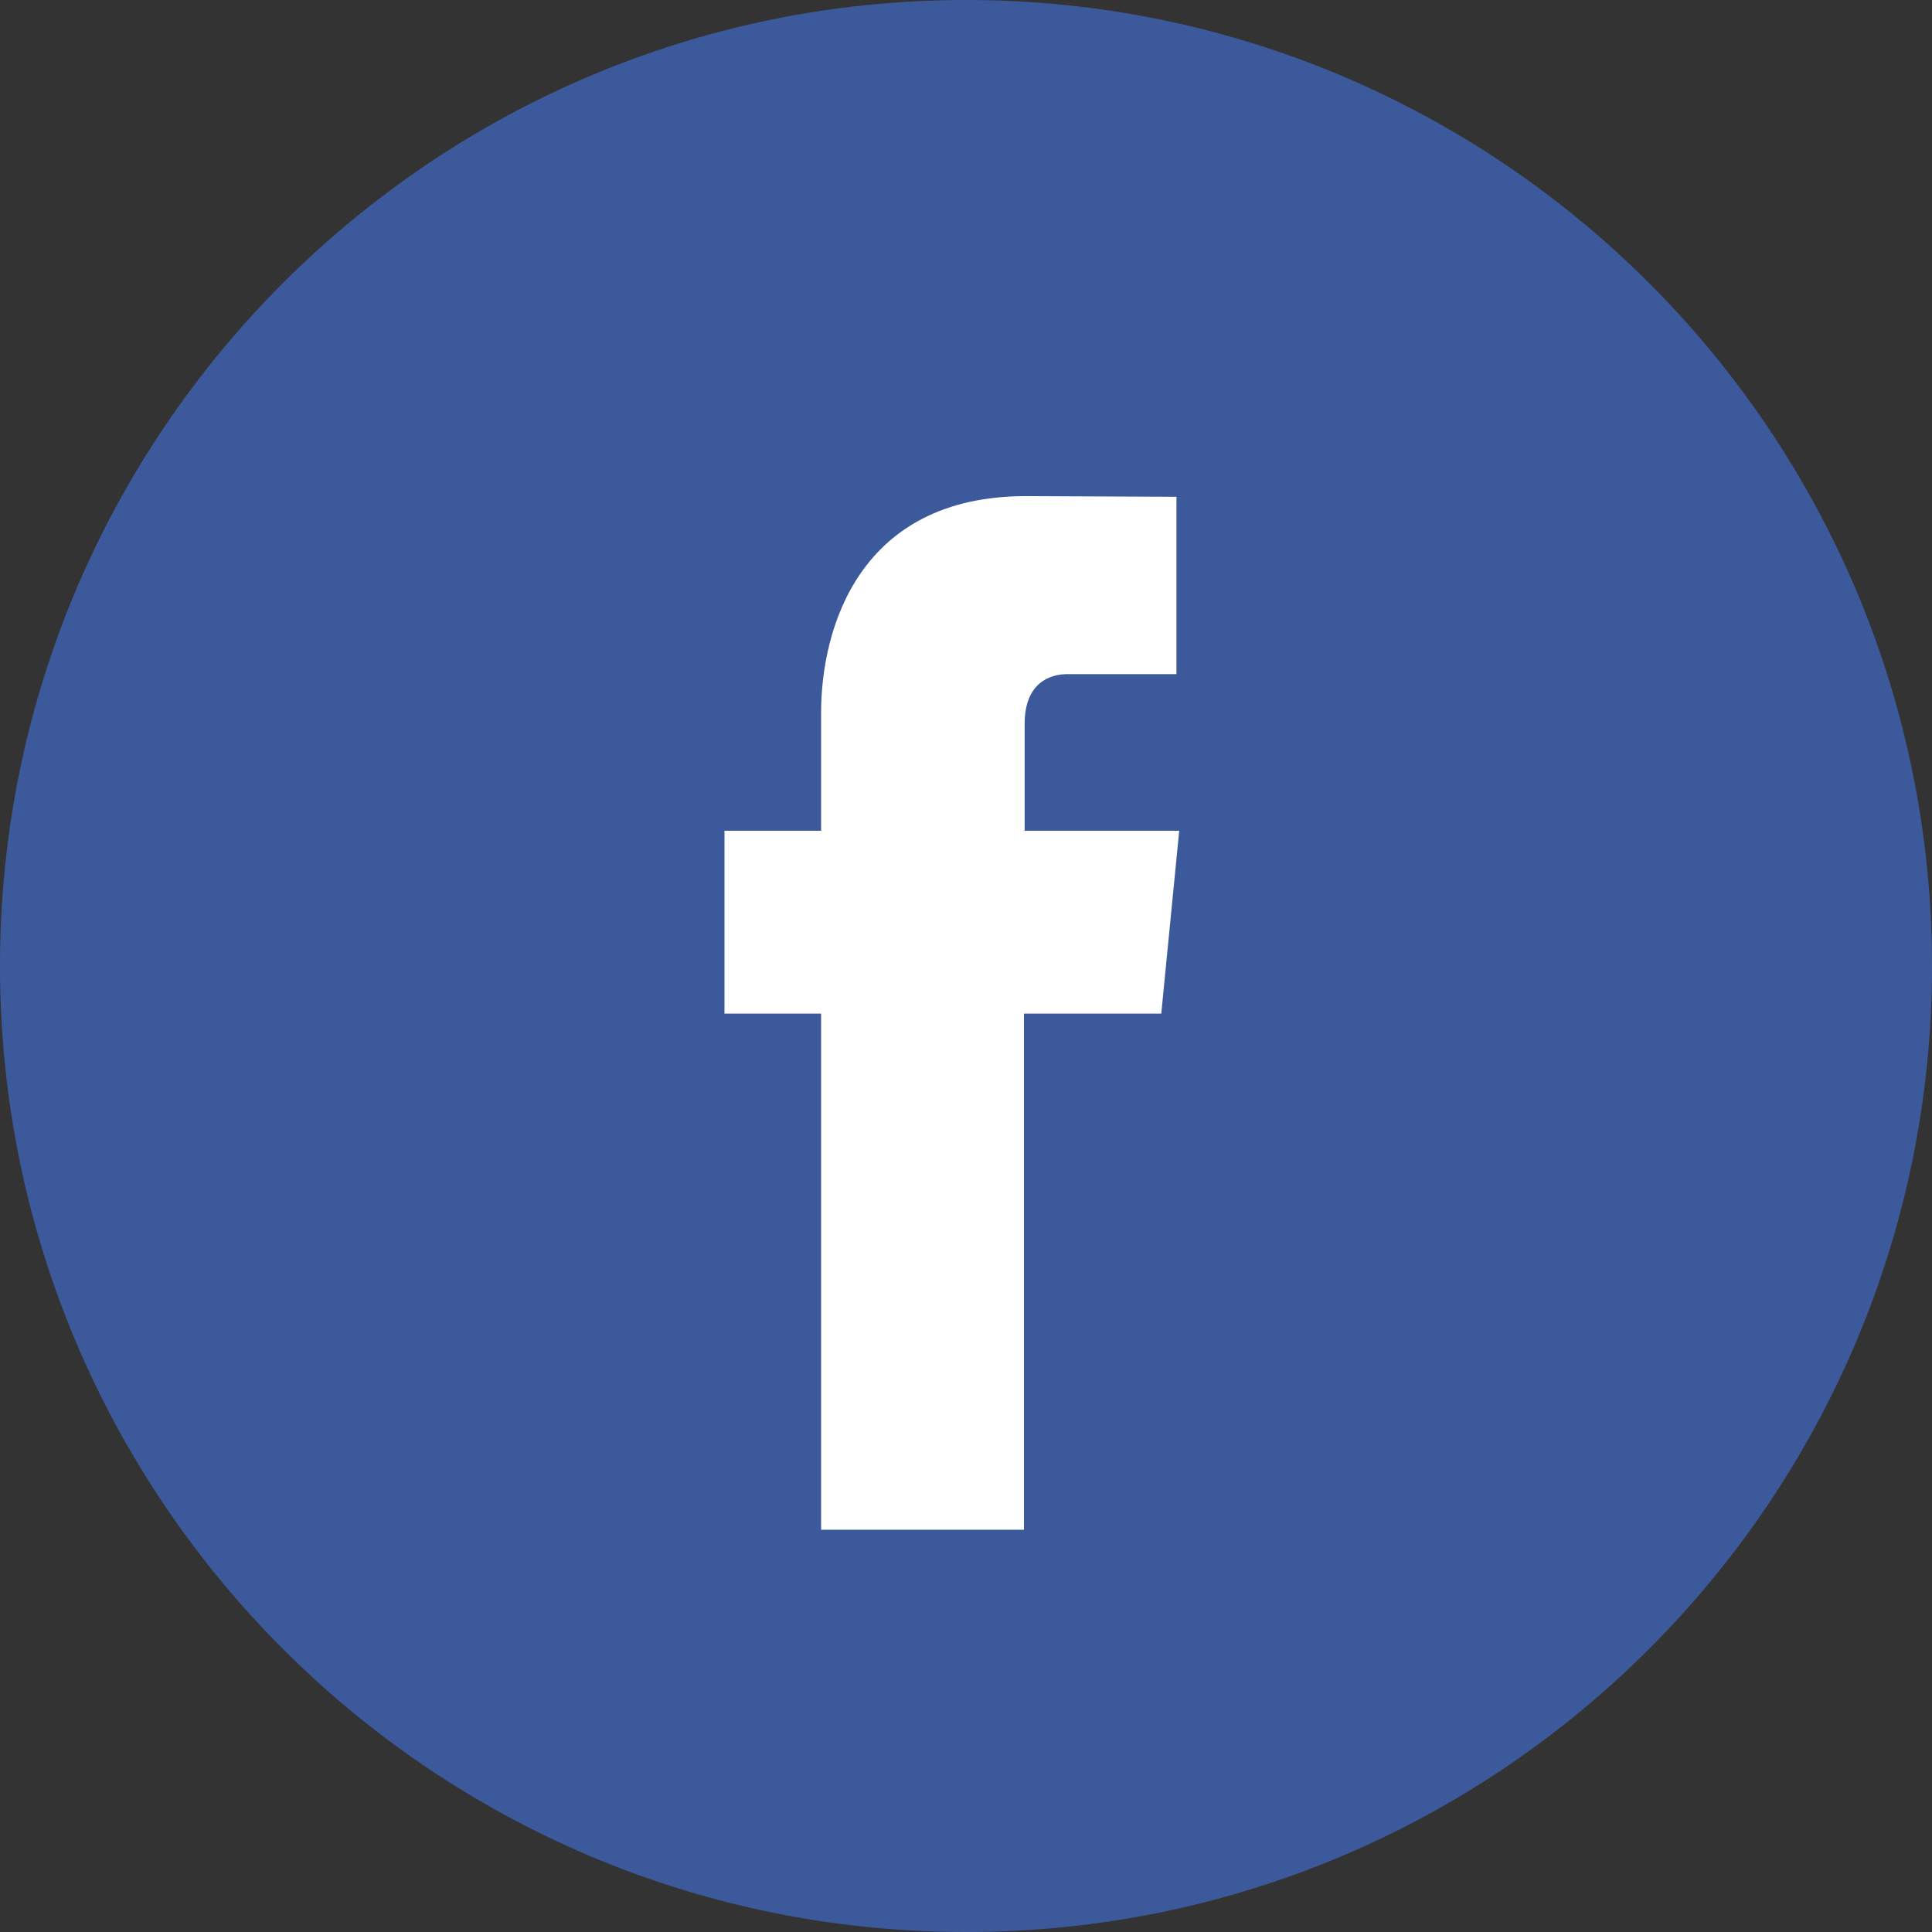 <?xml version="1.0" encoding="utf-8"?>
<!-- Generator: Avocode 2.6.0 - http://avocode.com -->
<svg height="28" width="28" xmlns:xlink="http://www.w3.org/1999/xlink" xmlns="http://www.w3.org/2000/svg" viewBox="0 0 28 28">
    <rect x="0" y="0" width="28" height="28" fill="#333333" stroke="none"/>
    <path fill="#3c5a9b" fill-rule="evenodd" d="M 0 14 C 0 6.27 6.27 0 14 0 L 14 0 C 21.73 0 28 6.27 28 14 L 28 14 C 28 21.73 21.73 28 14 28 L 14 28 C 6.27 28 0 21.73 0 14 L 0 14 Z M 0 14" />
    <path fill="#ffffff" fill-rule="evenodd" d="M 16.83 14.69 L 14.84 14.69 L 14.84 22.17 L 11.9 22.17 L 11.9 14.69 L 10.5 14.69 L 10.5 12.04 L 11.9 12.04 L 11.9 10.33 C 11.9 9.11 12.45 7.19 14.87 7.19 L 17.05 7.2 L 17.05 9.77 L 15.47 9.77 C 15.21 9.77 14.85 9.9 14.85 10.49 L 14.85 12.04 L 17.09 12.04 L 16.83 14.69 L 16.83 14.69 Z M 16.83 14.69" />
</svg>